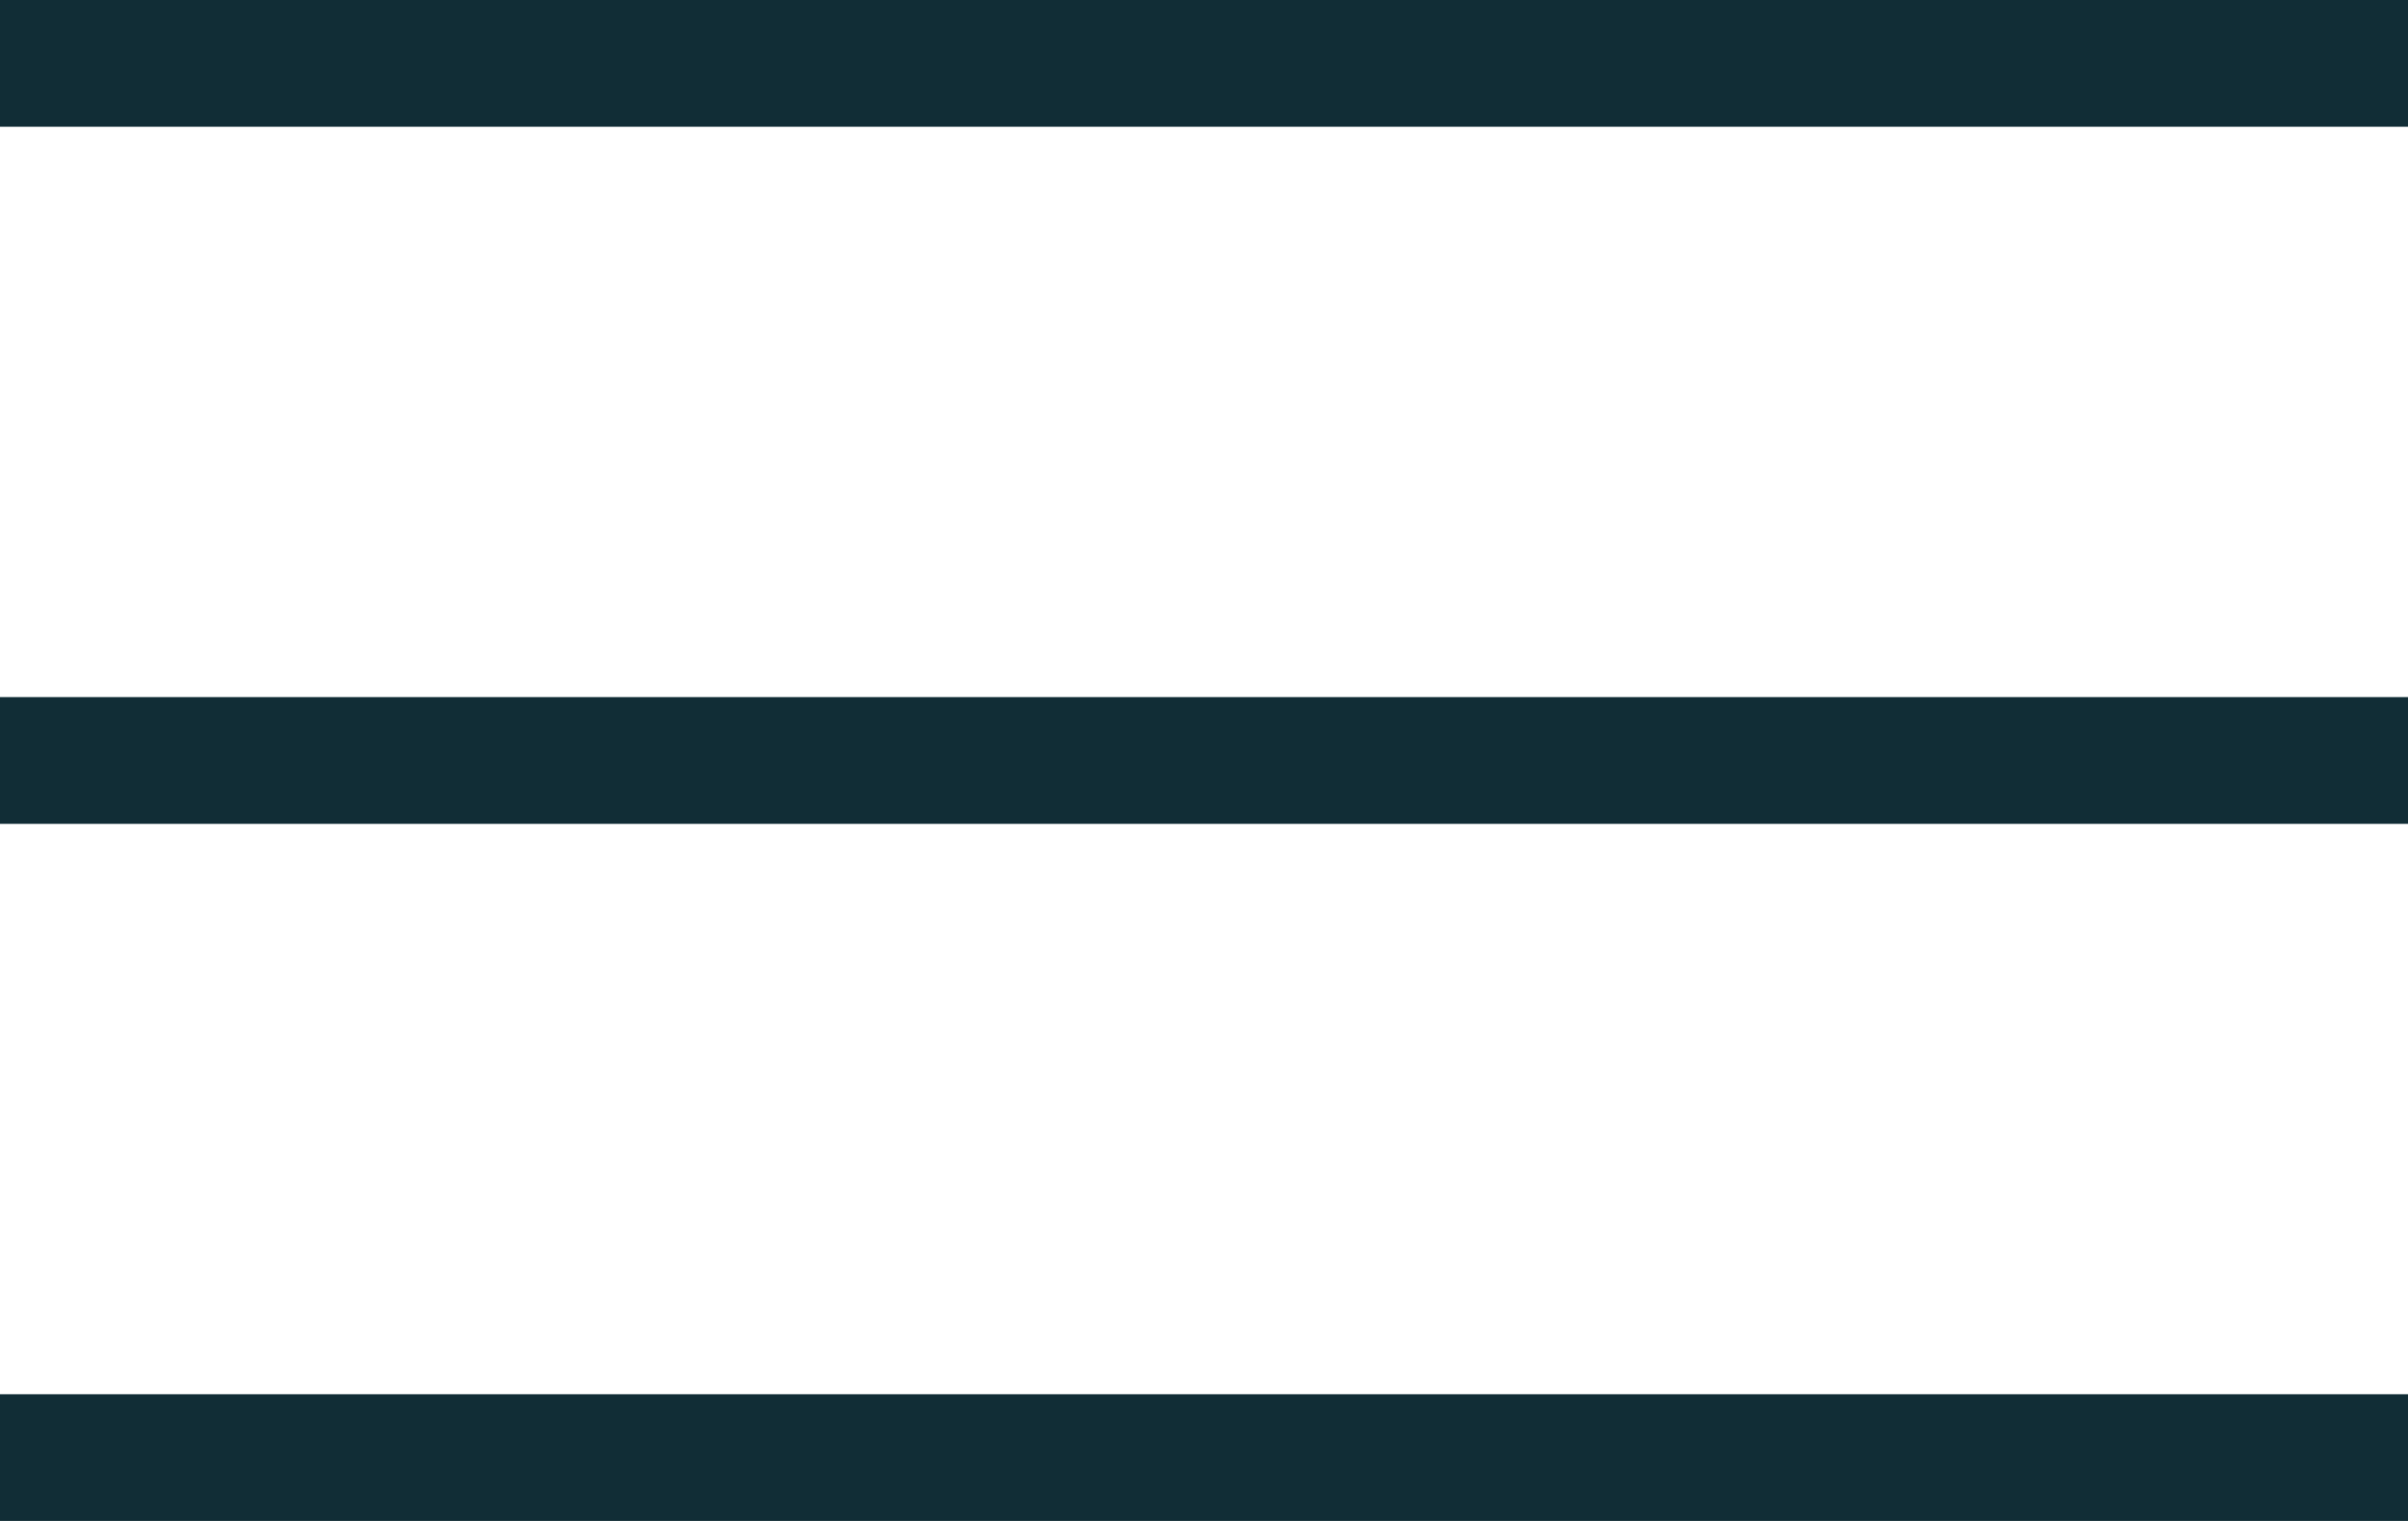 <?xml version="1.0" encoding="UTF-8"?> <svg xmlns="http://www.w3.org/2000/svg" width="38" height="24" viewBox="0 0 38 24" fill="none"><rect width="38" height="2" fill="#112D36"></rect><rect y="22" width="38" height="2" fill="#112D36"></rect><rect y="11" width="38" height="2" fill="#112D36"></rect></svg> 